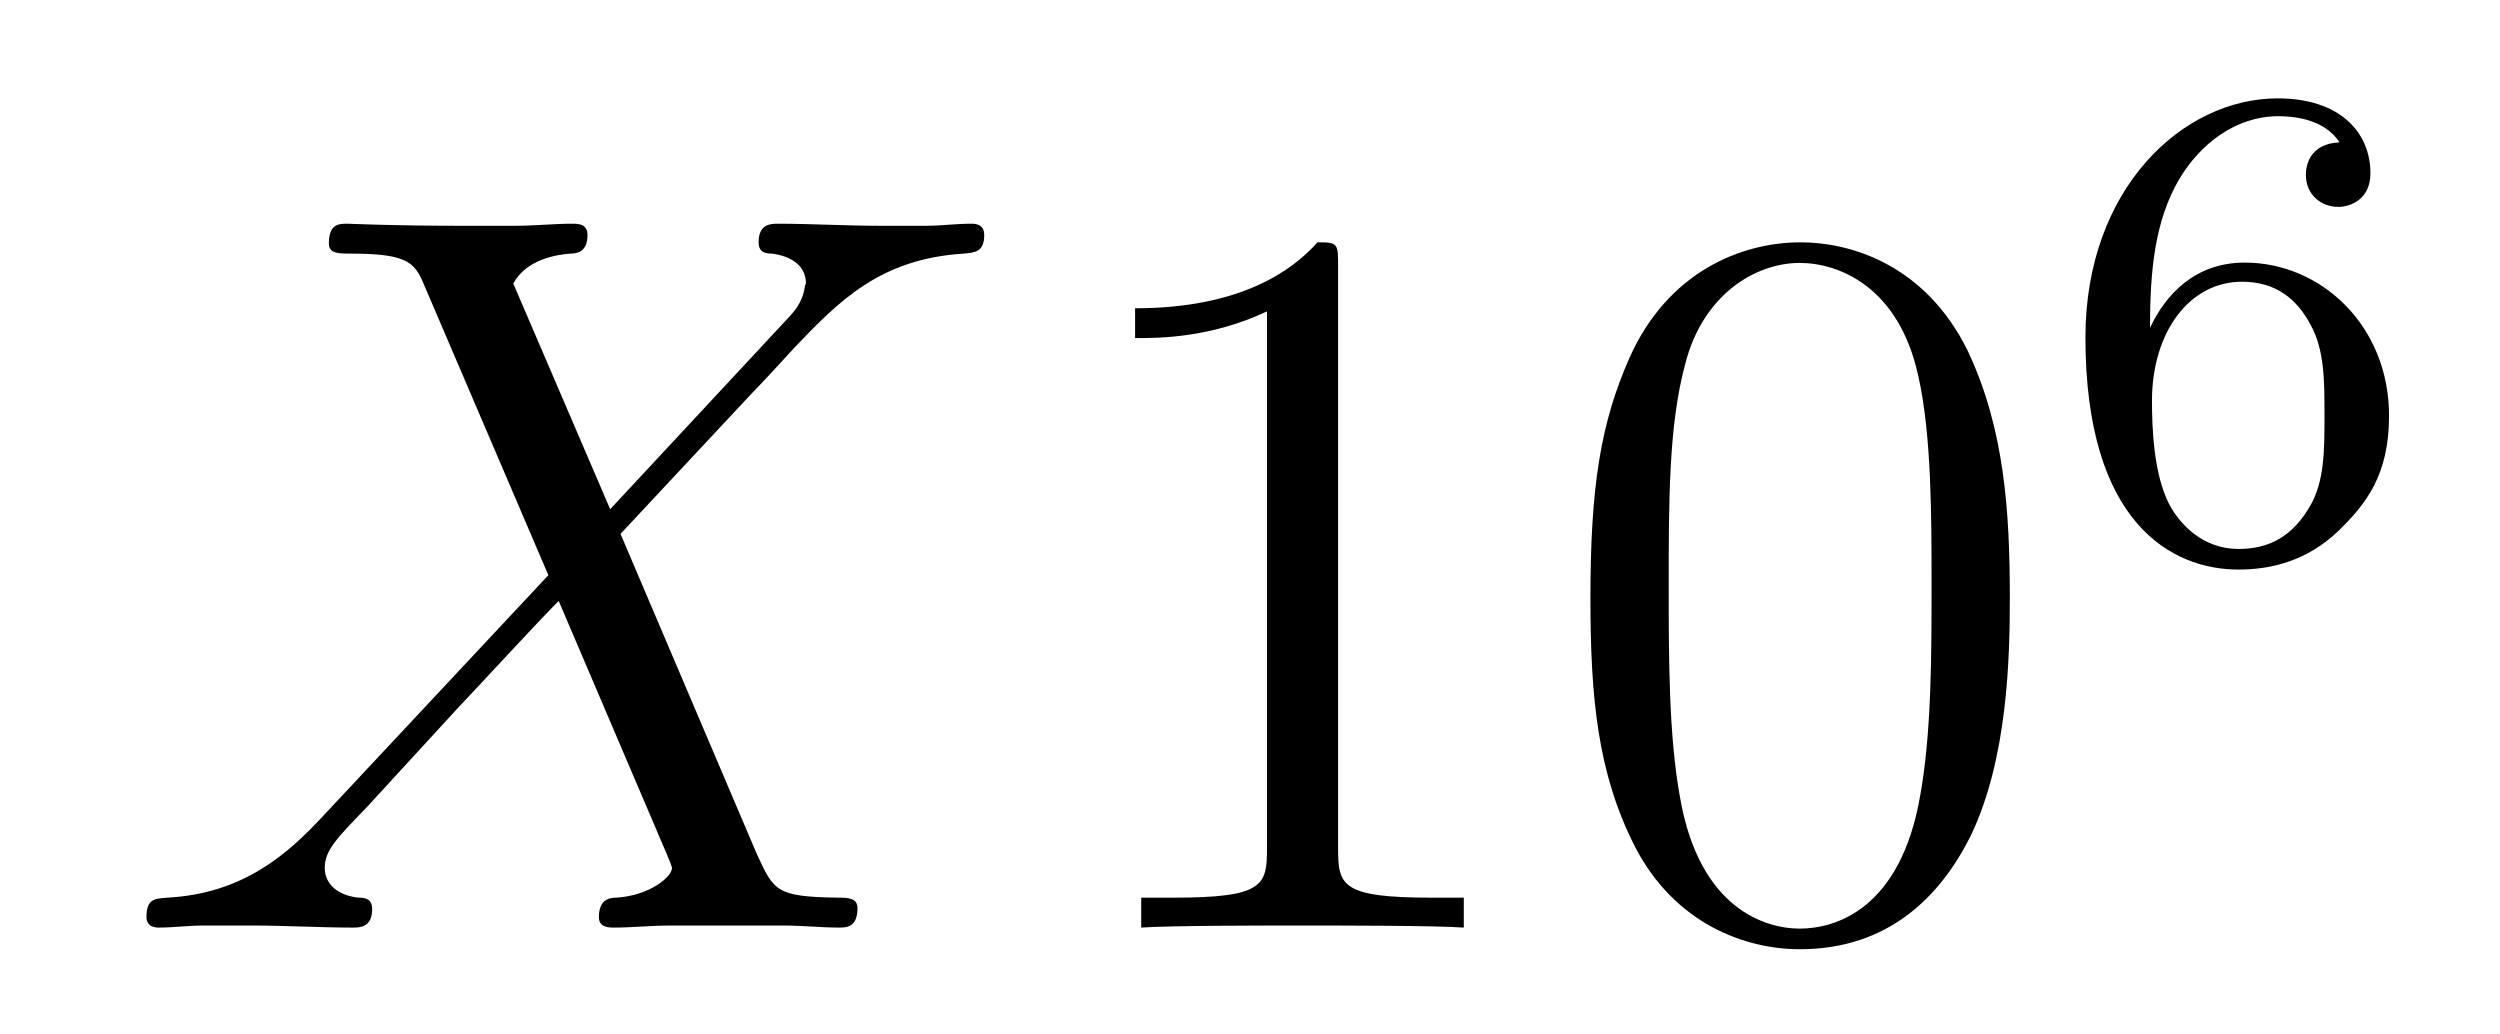 <?xml version='1.0' encoding='UTF-8'?>
<!-- This file was generated by dvisvgm 2.11.1 -->
<svg version='1.1' xmlns='http://www.w3.org/2000/svg' xmlns:xlink='http://www.w3.org/1999/xlink' width='29pt' height='12pt' viewBox='0 -12 29 12'>
<g id='page1'>
<g transform='matrix(1 0 0 -1 -127 653)'>
<path d='M134.078 659.093L132.954 661.711C133.11 661.998 133.468 662.046 133.612 662.058C133.684 662.058 133.815 662.07 133.815 662.273C133.815 662.405 133.707 662.405 133.636 662.405C133.433 662.405 133.193 662.381 132.99 662.381H132.297C131.568 662.381 131.042 662.405 131.03 662.405C130.934 662.405 130.815 662.405 130.815 662.178C130.815 662.058 130.922 662.058 131.078 662.058C131.771 662.058 131.819 661.938 131.938 661.652L133.361 658.328L130.767 655.555C130.337 655.089 129.822 654.634 128.938 654.587C128.794 654.575 128.699 654.575 128.699 654.36C128.699 654.324 128.711 654.24 128.842 654.24C129.01 654.24 129.189 654.264 129.356 654.264H129.918C130.301 654.264 130.719 654.24 131.09 654.24C131.173 654.24 131.317 654.24 131.317 654.455C131.317 654.575 131.233 654.587 131.161 654.587C130.922 654.611 130.767 654.742 130.767 654.933C130.767 655.137 130.91 655.28 131.257 655.639L132.321 656.798C132.584 657.073 133.218 657.767 133.481 658.029L134.736 655.089C134.748 655.065 134.795 654.945 134.795 654.933C134.795 654.826 134.532 654.611 134.15 654.587C134.078 654.587 133.947 654.575 133.947 654.36C133.947 654.24 134.066 654.24 134.126 654.24C134.329 654.24 134.568 654.264 134.772 654.264H136.087C136.302 654.264 136.529 654.24 136.732 654.24C136.816 654.24 136.947 654.24 136.947 654.467C136.947 654.587 136.827 654.587 136.72 654.587C136.003 654.599 135.979 654.658 135.776 655.101L134.198 658.807L135.716 660.432C135.835 660.552 136.11 660.851 136.218 660.97C136.732 661.508 137.21 661.998 138.178 662.058C138.298 662.07 138.417 662.07 138.417 662.273C138.417 662.405 138.31 662.405 138.262 662.405C138.095 662.405 137.915 662.381 137.748 662.381H137.198C136.816 662.381 136.397 662.405 136.027 662.405C135.943 662.405 135.8 662.405 135.8 662.189C135.8 662.07 135.883 662.058 135.955 662.058C136.146 662.034 136.349 661.938 136.349 661.711L136.338 661.687C136.326 661.604 136.302 661.484 136.17 661.341L134.078 659.093Z'/>
<path d='M142.522 661.902C142.522 662.178 142.522 662.189 142.283 662.189C141.996 661.867 141.398 661.424 140.167 661.424V661.078C140.442 661.078 141.039 661.078 141.697 661.388V655.16C141.697 654.73 141.661 654.587 140.609 654.587H140.238V654.24C140.561 654.264 141.721 654.264 142.115 654.264C142.51 654.264 143.657 654.264 143.98 654.24V654.587H143.609C142.557 654.587 142.522 654.73 142.522 655.16V661.902ZM150.314 658.065C150.314 659.058 150.254 660.026 149.824 660.934C149.334 661.927 148.473 662.189 147.887 662.189C147.194 662.189 146.345 661.843 145.903 660.851C145.568 660.097 145.449 659.356 145.449 658.065C145.449 656.906 145.532 656.033 145.963 655.184C146.429 654.276 147.254 653.989 147.876 653.989C148.916 653.989 149.513 654.611 149.86 655.304C150.29 656.2 150.314 657.372 150.314 658.065ZM147.876 654.228C147.493 654.228 146.716 654.443 146.489 655.746C146.357 656.463 146.357 657.372 146.357 658.209C146.357 659.189 146.357 660.073 146.549 660.779C146.752 661.58 147.361 661.95 147.876 661.95C148.33 661.95 149.023 661.675 149.25 660.648C149.406 659.966 149.406 659.022 149.406 658.209C149.406 657.408 149.406 656.499 149.274 655.77C149.047 654.455 148.294 654.228 147.876 654.228Z'/>
<path d='M151.94 661.197C151.94 661.859 151.995 662.441 152.282 662.927C152.521 663.325 152.928 663.652 153.43 663.652C153.589 663.652 153.956 663.628 154.139 663.349C153.78 663.333 153.748 663.062 153.748 662.974C153.748 662.735 153.932 662.6 154.123 662.6C154.266 662.6 154.497 662.688 154.497 662.99C154.497 663.468 154.139 663.859 153.422 663.859C152.314 663.859 151.191 662.807 151.191 661.086C151.191 658.927 152.195 658.393 152.967 658.393C153.35 658.393 153.764 658.496 154.123 658.839C154.442 659.15 154.713 659.484 154.713 660.177C154.713 661.222 153.924 661.954 153.039 661.954C152.466 661.954 152.123 661.588 151.94 661.197ZM152.967 658.632C152.545 658.632 152.282 658.927 152.163 659.15C151.979 659.508 151.963 660.05 151.963 660.353C151.963 661.142 152.394 661.732 153.008 661.732C153.406 661.732 153.645 661.524 153.796 661.245C153.964 660.951 153.964 660.592 153.964 660.186C153.964 659.779 153.964 659.428 153.804 659.142C153.597 658.775 153.318 658.632 152.967 658.632Z'/>
</g>
</g>
</svg>